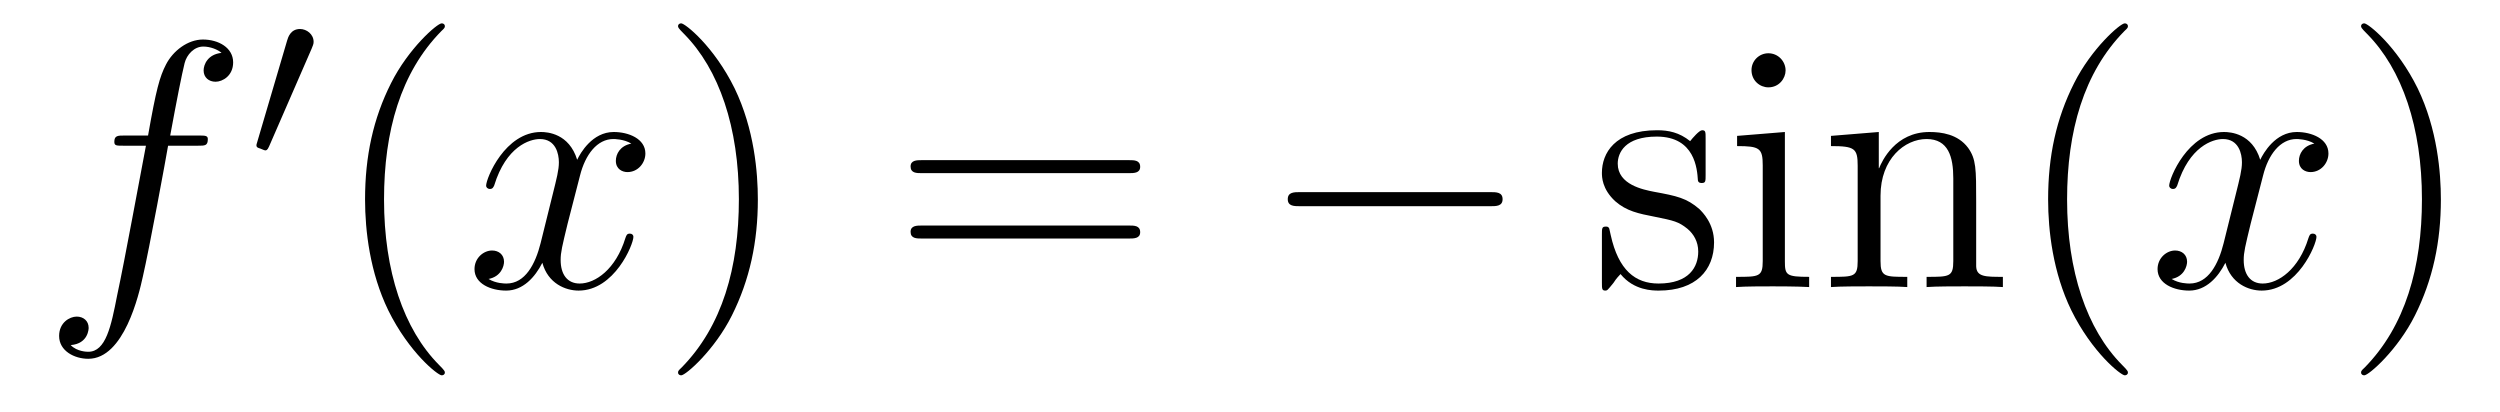 <?xml version='1.0'?>
<!-- This file was generated by dvisvgm 1.14.1 -->
<svg height='14pt' version='1.1' viewBox='0 -14 85 14' width='85pt' xmlns='http://www.w3.org/2000/svg' xmlns:xlink='http://www.w3.org/1999/xlink'>
<g id='page1'>
<g transform='matrix(1 0 0 1 -127 650)'>
<path d='M133.732 -659.046C133.971 -659.046 134.066 -659.046 134.066 -659.273C134.066 -659.392 133.971 -659.392 133.755 -659.392H132.787C133.014 -660.623 133.182 -661.472 133.277 -661.855C133.349 -662.142 133.6 -662.417 133.911 -662.417C134.162 -662.417 134.413 -662.309 134.532 -662.202C134.066 -662.154 133.923 -661.807 133.923 -661.604C133.923 -661.365 134.102 -661.221 134.329 -661.221C134.568 -661.221 134.927 -661.424 134.927 -661.879C134.927 -662.381 134.425 -662.656 133.899 -662.656C133.385 -662.656 132.883 -662.273 132.644 -661.807C132.428 -661.388 132.309 -660.958 132.034 -659.392H131.233C131.006 -659.392 130.887 -659.392 130.887 -659.177C130.887 -659.046 130.958 -659.046 131.197 -659.046H131.962C131.747 -657.934 131.257 -655.232 130.982 -653.953C130.779 -652.913 130.6 -652.04 130.002 -652.04C129.966 -652.04 129.619 -652.04 129.404 -652.267C130.014 -652.315 130.014 -652.841 130.014 -652.853C130.014 -653.092 129.834 -653.236 129.608 -653.236C129.368 -653.236 129.01 -653.032 129.01 -652.578C129.01 -652.064 129.536 -651.801 130.002 -651.801C131.221 -651.801 131.723 -653.989 131.855 -654.587C132.07 -655.507 132.656 -658.687 132.715 -659.046H133.732Z' fill-rule='evenodd'/>
<path d='M137.592 -662.337C137.632 -662.441 137.663 -662.496 137.663 -662.576C137.663 -662.839 137.424 -663.014 137.201 -663.014C136.883 -663.014 136.795 -662.735 136.763 -662.624L135.751 -659.189C135.719 -659.094 135.719 -659.07 135.719 -659.062C135.719 -658.99 135.767 -658.974 135.847 -658.95C135.99 -658.887 136.006 -658.887 136.022 -658.887C136.046 -658.887 136.093 -658.887 136.149 -659.022L137.592 -662.337Z' fill-rule='evenodd'/>
<path d='M142.125 -651.335C142.125 -651.371 142.125 -651.395 141.922 -651.598C140.727 -652.806 140.057 -654.778 140.057 -657.217C140.057 -659.536 140.619 -661.532 142.006 -662.943C142.125 -663.05 142.125 -663.074 142.125 -663.11C142.125 -663.182 142.065 -663.206 142.017 -663.206C141.862 -663.206 140.882 -662.345 140.296 -661.173C139.687 -659.966 139.412 -658.687 139.412 -657.217C139.412 -656.152 139.579 -654.73 140.2 -653.451C140.906 -652.017 141.886 -651.239 142.017 -651.239C142.065 -651.239 142.125 -651.263 142.125 -651.335Z' fill-rule='evenodd'/>
<path d='M148.465 -659.117C148.082 -659.046 147.939 -658.759 147.939 -658.532C147.939 -658.245 148.166 -658.149 148.333 -658.149C148.692 -658.149 148.943 -658.46 148.943 -658.782C148.943 -659.285 148.369 -659.512 147.867 -659.512C147.138 -659.512 146.731 -658.794 146.624 -658.567C146.349 -659.464 145.608 -659.512 145.393 -659.512C144.173 -659.512 143.528 -657.946 143.528 -657.683C143.528 -657.635 143.575 -657.575 143.659 -657.575C143.755 -657.575 143.779 -657.647 143.803 -657.695C144.209 -659.022 145.01 -659.273 145.357 -659.273C145.895 -659.273 146.002 -658.771 146.002 -658.484C146.002 -658.221 145.93 -657.946 145.787 -657.372L145.381 -655.734C145.201 -655.017 144.855 -654.36 144.221 -654.36C144.161 -654.36 143.863 -654.36 143.611 -654.515C144.042 -654.599 144.137 -654.957 144.137 -655.101C144.137 -655.34 143.958 -655.483 143.731 -655.483C143.444 -655.483 143.133 -655.232 143.133 -654.85C143.133 -654.348 143.695 -654.12 144.209 -654.12C144.783 -654.12 145.19 -654.575 145.44 -655.065C145.632 -654.36 146.229 -654.12 146.672 -654.12C147.891 -654.12 148.536 -655.687 148.536 -655.949C148.536 -656.009 148.489 -656.057 148.417 -656.057C148.31 -656.057 148.297 -655.997 148.262 -655.902C147.939 -654.85 147.246 -654.36 146.708 -654.36C146.289 -654.36 146.062 -654.67 146.062 -655.16C146.062 -655.423 146.11 -655.615 146.301 -656.404L146.72 -658.029C146.899 -658.747 147.305 -659.273 147.855 -659.273C147.879 -659.273 148.214 -659.273 148.465 -659.117Z' fill-rule='evenodd'/>
<path d='M152.767 -657.217C152.767 -658.125 152.648 -659.607 151.978 -660.994C151.273 -662.428 150.293 -663.206 150.161 -663.206C150.113 -663.206 150.054 -663.182 150.054 -663.11C150.054 -663.074 150.054 -663.05 150.257 -662.847C151.452 -661.64 152.122 -659.667 152.122 -657.228C152.122 -654.909 151.56 -652.913 150.173 -651.502C150.054 -651.395 150.054 -651.371 150.054 -651.335C150.054 -651.263 150.113 -651.239 150.161 -651.239C150.317 -651.239 151.297 -652.1 151.883 -653.272C152.493 -654.491 152.767 -655.782 152.767 -657.217Z' fill-rule='evenodd'/>
<path d='M165.384 -658.113C165.551 -658.113 165.766 -658.113 165.766 -658.328C165.766 -658.555 165.563 -658.555 165.384 -658.555H158.343C158.175 -658.555 157.96 -658.555 157.96 -658.34C157.96 -658.113 158.164 -658.113 158.343 -658.113H165.384ZM165.384 -655.89C165.551 -655.89 165.766 -655.89 165.766 -656.105C165.766 -656.332 165.563 -656.332 165.384 -656.332H158.343C158.175 -656.332 157.96 -656.332 157.96 -656.117C157.96 -655.89 158.164 -655.89 158.343 -655.89H165.384Z' fill-rule='evenodd'/>
<path d='M177.67 -656.989C177.873 -656.989 178.088 -656.989 178.088 -657.228C178.088 -657.468 177.873 -657.468 177.67 -657.468H171.203C171 -657.468 170.784 -657.468 170.784 -657.228C170.784 -656.989 171 -656.989 171.203 -656.989H177.67Z' fill-rule='evenodd'/>
<path d='M184.991 -659.297C184.991 -659.512 184.991 -659.572 184.872 -659.572C184.776 -659.572 184.549 -659.308 184.465 -659.201C184.095 -659.5 183.724 -659.572 183.342 -659.572C181.895 -659.572 181.465 -658.782 181.465 -658.125C181.465 -657.993 181.465 -657.575 181.919 -657.157C182.302 -656.822 182.708 -656.738 183.258 -656.631C183.915 -656.499 184.071 -656.463 184.37 -656.224C184.585 -656.045 184.74 -655.782 184.74 -655.447C184.74 -654.933 184.441 -654.36 183.389 -654.36C182.6 -654.36 182.027 -654.814 181.764 -656.009C181.716 -656.224 181.716 -656.236 181.704 -656.248C181.68 -656.296 181.632 -656.296 181.596 -656.296C181.465 -656.296 181.465 -656.236 181.465 -656.021V-654.395C181.465 -654.18 181.465 -654.12 181.584 -654.12C181.644 -654.12 181.656 -654.132 181.859 -654.383C181.919 -654.467 181.919 -654.491 182.098 -654.682C182.553 -654.12 183.198 -654.12 183.401 -654.12C184.657 -654.12 185.278 -654.814 185.278 -655.758C185.278 -656.404 184.884 -656.786 184.776 -656.894C184.346 -657.264 184.023 -657.336 183.234 -657.48C182.875 -657.551 182.003 -657.719 182.003 -658.436C182.003 -658.807 182.254 -659.356 183.33 -659.356C184.632 -659.356 184.704 -658.245 184.728 -657.874C184.74 -657.778 184.824 -657.778 184.86 -657.778C184.991 -657.778 184.991 -657.838 184.991 -658.053V-659.297ZM187.71 -661.604C187.71 -661.914 187.459 -662.189 187.125 -662.189C186.814 -662.189 186.551 -661.938 186.551 -661.616C186.551 -661.257 186.838 -661.03 187.125 -661.03C187.495 -661.03 187.71 -661.341 187.71 -661.604ZM186.061 -659.38V-659.033C186.826 -659.033 186.933 -658.962 186.933 -658.376V-655.125C186.933 -654.587 186.802 -654.587 186.025 -654.587V-654.24C186.359 -654.264 186.933 -654.264 187.28 -654.264C187.411 -654.264 188.105 -654.264 188.511 -654.24V-654.587C187.734 -654.587 187.686 -654.647 187.686 -655.113V-659.512L186.061 -659.38ZM194.19 -657.145C194.19 -658.257 194.19 -658.591 193.915 -658.974C193.568 -659.44 193.007 -659.512 192.6 -659.512C191.44 -659.512 190.986 -658.52 190.89 -658.281H190.879V-659.512L189.253 -659.38V-659.033C190.065 -659.033 190.161 -658.95 190.161 -658.364V-655.125C190.161 -654.587 190.03 -654.587 189.253 -654.587V-654.24C189.564 -654.264 190.209 -654.264 190.544 -654.264C190.89 -654.264 191.536 -654.264 191.847 -654.24V-654.587C191.082 -654.587 190.938 -654.587 190.938 -655.125V-657.348C190.938 -658.603 191.763 -659.273 192.504 -659.273C193.246 -659.273 193.412 -658.663 193.412 -657.934V-655.125C193.412 -654.587 193.282 -654.587 192.504 -654.587V-654.24C192.815 -654.264 193.46 -654.264 193.795 -654.264C194.142 -654.264 194.788 -654.264 195.098 -654.24V-654.587C194.501 -654.587 194.202 -654.587 194.19 -654.945V-657.145Z' fill-rule='evenodd'/>
<path d='M199.349 -651.335C199.349 -651.371 199.349 -651.395 199.146 -651.598C197.951 -652.806 197.281 -654.778 197.281 -657.217C197.281 -659.536 197.843 -661.532 199.229 -662.943C199.349 -663.05 199.349 -663.074 199.349 -663.11C199.349 -663.182 199.289 -663.206 199.241 -663.206C199.086 -663.206 198.106 -662.345 197.52 -661.173C196.91 -659.966 196.636 -658.687 196.636 -657.217C196.636 -656.152 196.802 -654.73 197.424 -653.451C198.13 -652.017 199.11 -651.239 199.241 -651.239C199.289 -651.239 199.349 -651.263 199.349 -651.335Z' fill-rule='evenodd'/>
<path d='M205.688 -659.117C205.306 -659.046 205.163 -658.759 205.163 -658.532C205.163 -658.245 205.39 -658.149 205.558 -658.149C205.915 -658.149 206.167 -658.46 206.167 -658.782C206.167 -659.285 205.592 -659.512 205.091 -659.512C204.361 -659.512 203.956 -658.794 203.848 -658.567C203.573 -659.464 202.831 -659.512 202.616 -659.512C201.397 -659.512 200.752 -657.946 200.752 -657.683C200.752 -657.635 200.8 -657.575 200.882 -657.575C200.978 -657.575 201.002 -657.647 201.026 -657.695C201.433 -659.022 202.234 -659.273 202.58 -659.273C203.118 -659.273 203.226 -658.771 203.226 -658.484C203.226 -658.221 203.154 -657.946 203.011 -657.372L202.604 -655.734C202.426 -655.017 202.079 -654.36 201.445 -654.36C201.385 -654.36 201.086 -654.36 200.836 -654.515C201.265 -654.599 201.361 -654.957 201.361 -655.101C201.361 -655.34 201.182 -655.483 200.954 -655.483C200.668 -655.483 200.357 -655.232 200.357 -654.85C200.357 -654.348 200.918 -654.12 201.433 -654.12C202.007 -654.12 202.414 -654.575 202.664 -655.065C202.855 -654.36 203.453 -654.12 203.896 -654.12C205.115 -654.12 205.76 -655.687 205.76 -655.949C205.76 -656.009 205.712 -656.057 205.64 -656.057C205.534 -656.057 205.522 -655.997 205.486 -655.902C205.163 -654.85 204.469 -654.36 203.932 -654.36C203.513 -654.36 203.286 -654.67 203.286 -655.16C203.286 -655.423 203.334 -655.615 203.525 -656.404L203.944 -658.029C204.122 -658.747 204.529 -659.273 205.079 -659.273C205.103 -659.273 205.438 -659.273 205.688 -659.117Z' fill-rule='evenodd'/>
<path d='M209.99 -657.217C209.99 -658.125 209.872 -659.607 209.202 -660.994C208.496 -662.428 207.516 -663.206 207.385 -663.206C207.337 -663.206 207.277 -663.182 207.277 -663.11C207.277 -663.074 207.277 -663.05 207.481 -662.847C208.676 -661.64 209.346 -659.667 209.346 -657.228C209.346 -654.909 208.783 -652.913 207.397 -651.502C207.277 -651.395 207.277 -651.371 207.277 -651.335C207.277 -651.263 207.337 -651.239 207.385 -651.239C207.54 -651.239 208.52 -652.1 209.106 -653.272C209.717 -654.491 209.99 -655.782 209.99 -657.217Z' fill-rule='evenodd'/>
</g>
</g>
</svg>
